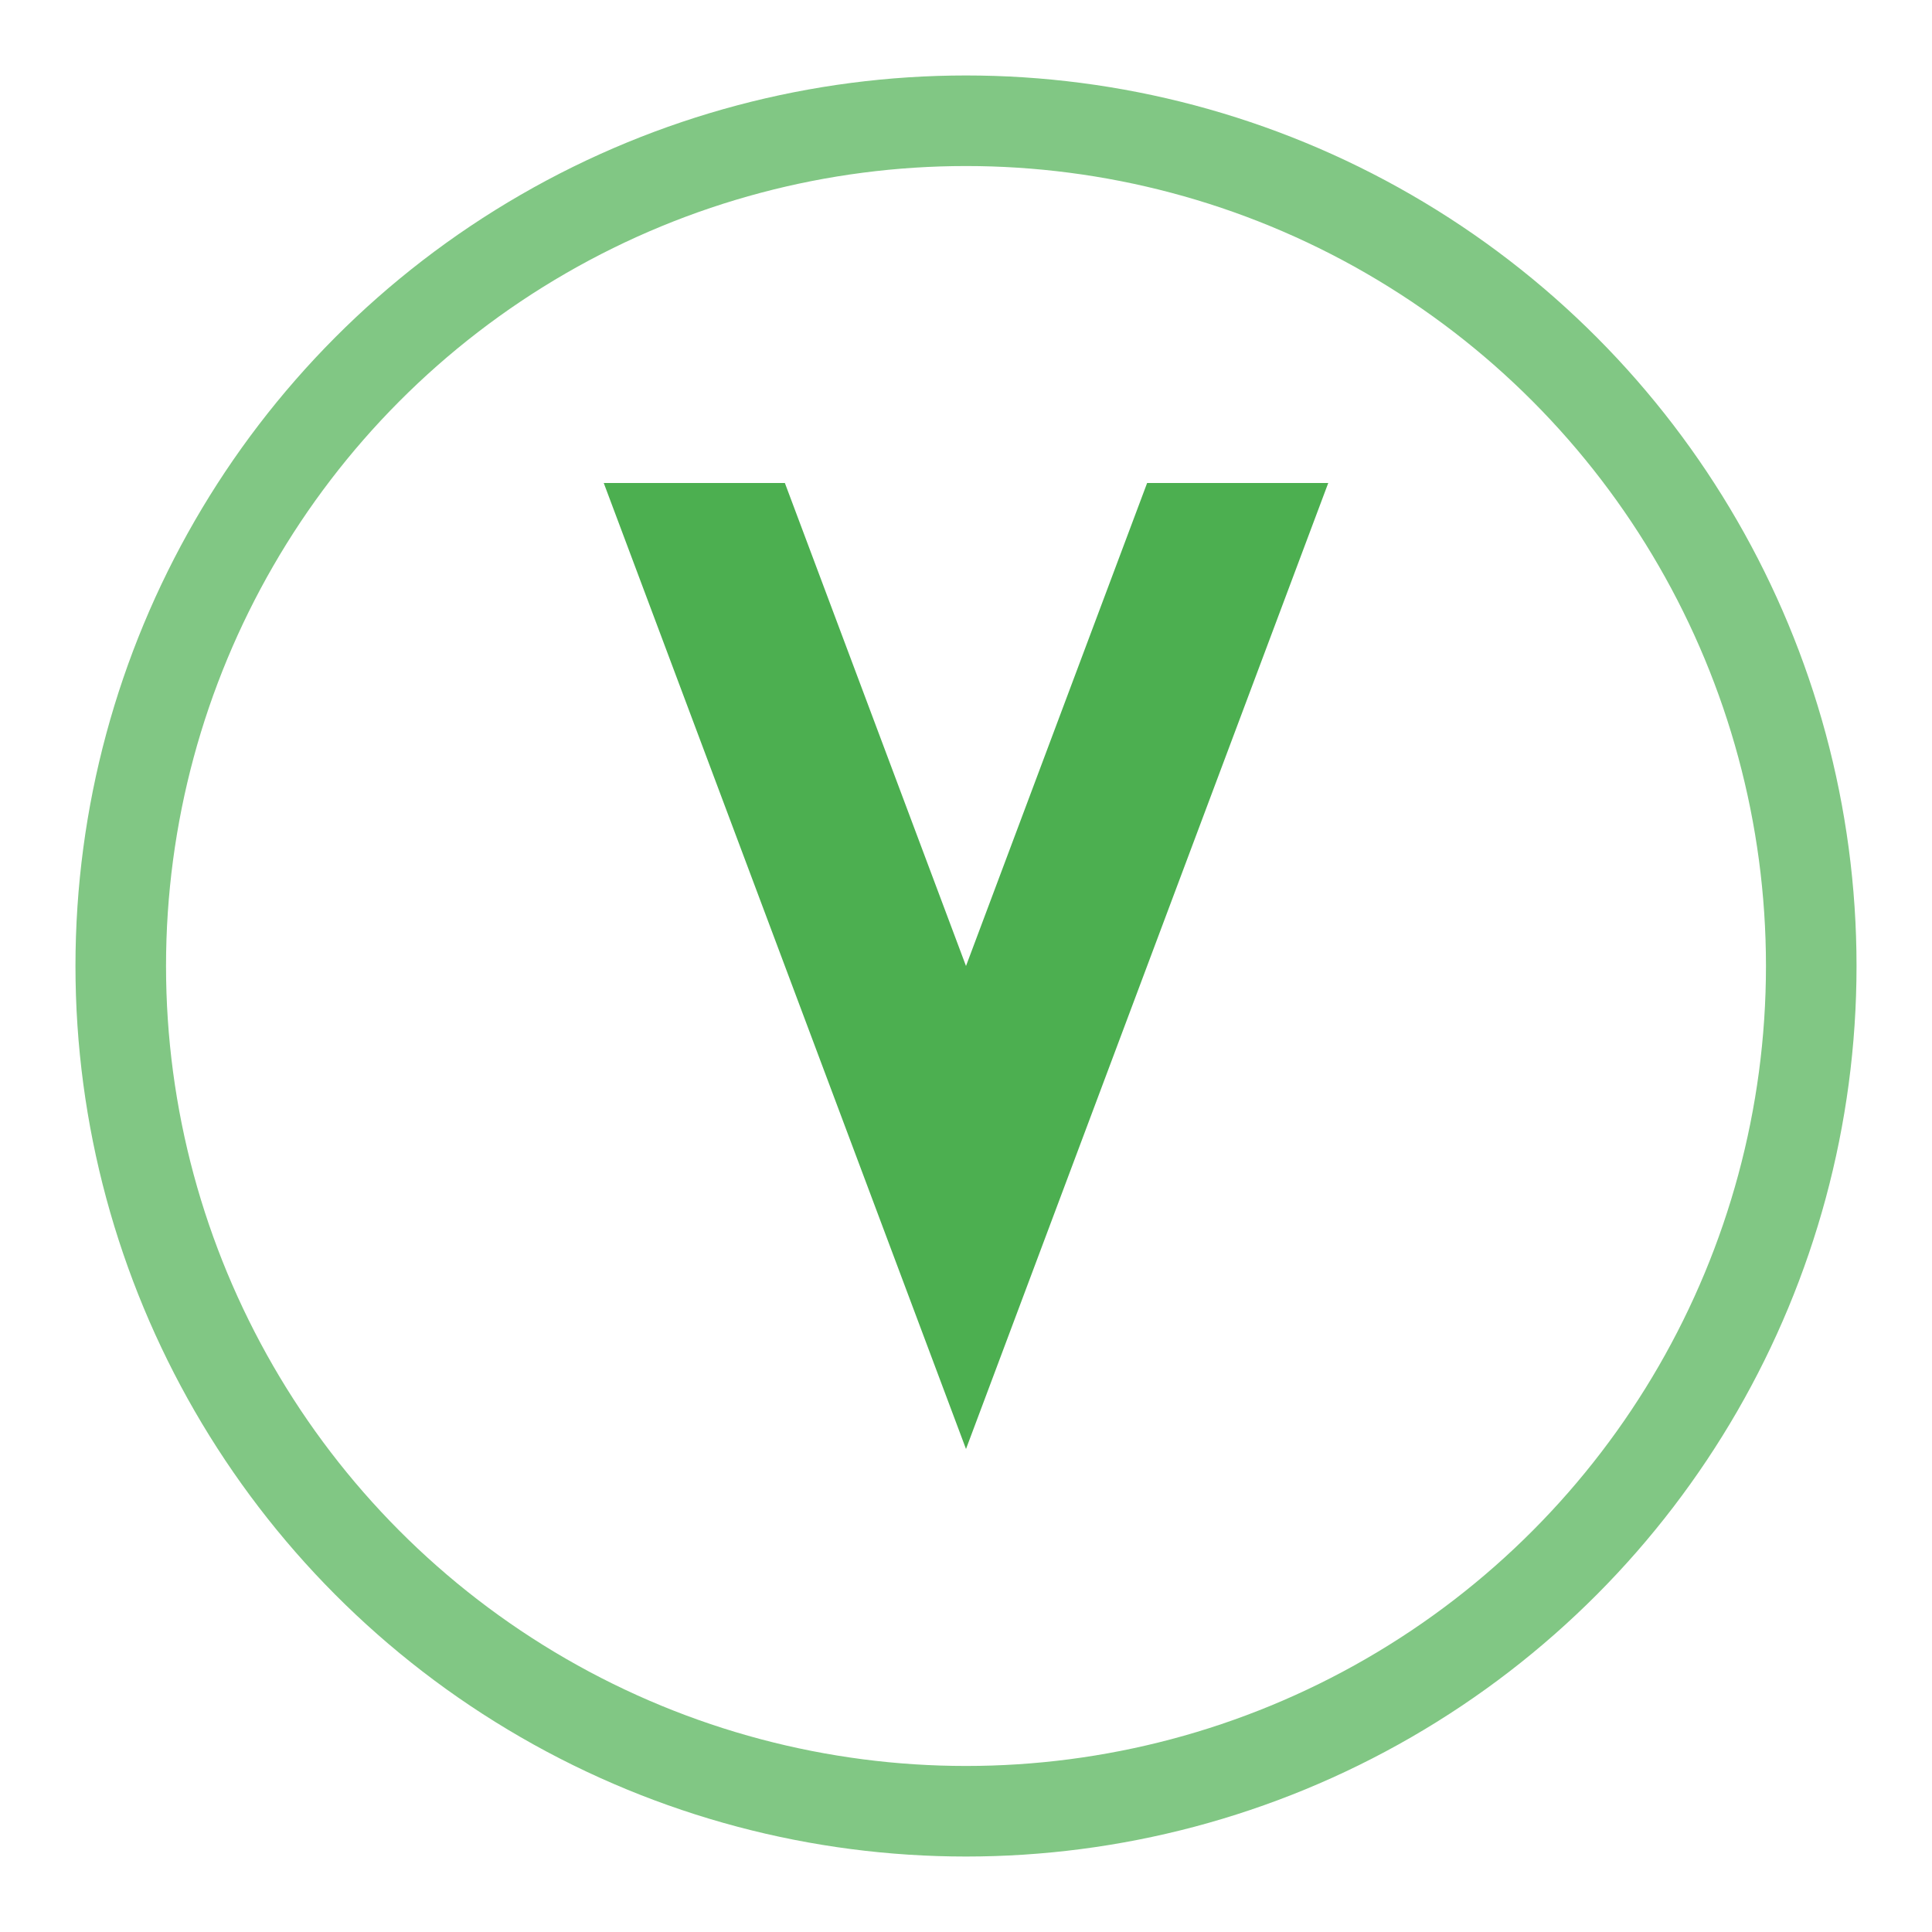 <svg xmlns="http://www.w3.org/2000/svg" viewBox="0 0 32 32" width="32" height="32">
  <style>
    .icon-v { fill: #4CAF50; }
    .icon-network { fill: #81C784; }
  </style>
  <g class="icon-network">
    <circle cx="16" cy="16" r="14" fill="none" stroke="#81C784" stroke-width="1.5"/>
  </g>
  <path class="icon-v" d="M22 8L16 24L10 8H13L16 16L19 8H22Z" fill="#4CAF50"/>
</svg>